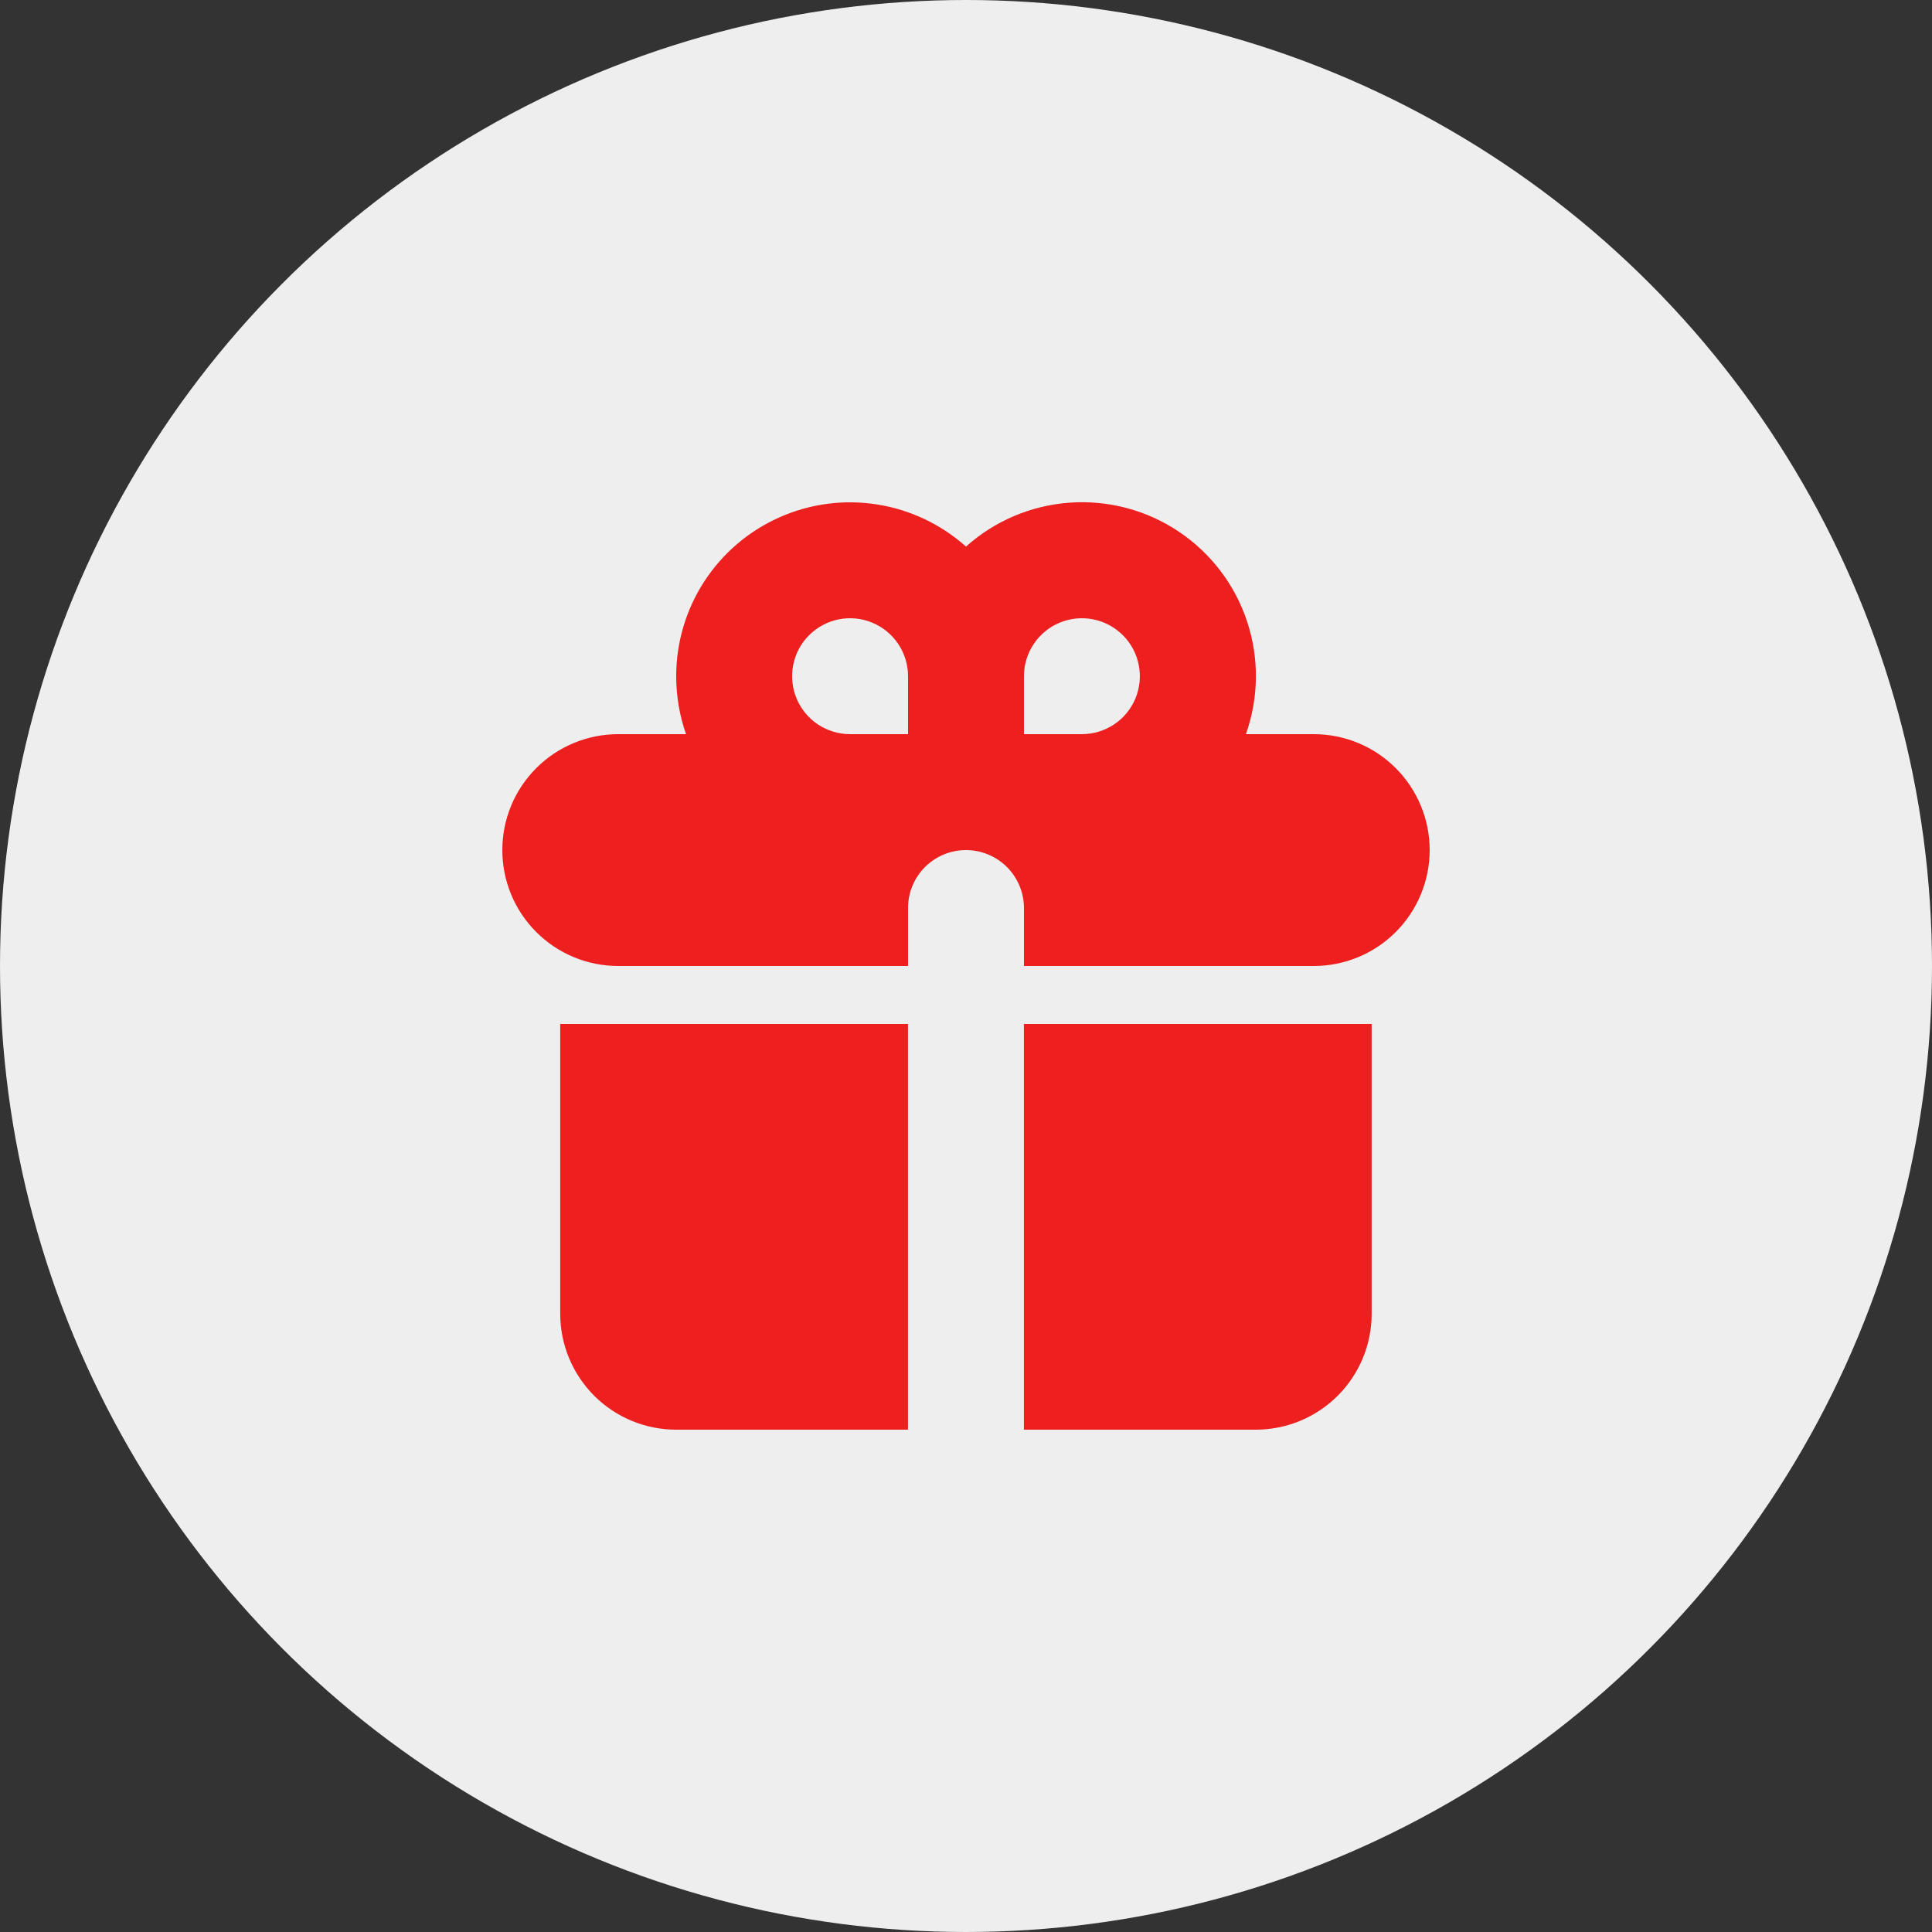 <svg width="35" height="35" viewBox="0 0 35 35" fill="none" xmlns="http://www.w3.org/2000/svg">
<rect x="0" y="0" width="35" height="35" fill="#333333" stroke="none"/>
<circle cx="17.5" cy="17.5" r="17.5" fill="#EEEEEE"/>
<path fill-rule="evenodd" clip-rule="evenodd" d="M12.25 12.25C12.25 11.642 12.426 11.047 12.756 10.537C13.087 10.026 13.559 9.623 14.114 9.375C14.669 9.126 15.284 9.044 15.885 9.138C16.485 9.231 17.046 9.497 17.5 9.902C18.021 9.435 18.683 9.155 19.381 9.106C20.079 9.057 20.774 9.241 21.355 9.631C21.937 10.021 22.372 10.593 22.592 11.257C22.812 11.921 22.805 12.64 22.571 13.3H23.8C24.357 13.3 24.891 13.521 25.285 13.915C25.678 14.309 25.9 14.843 25.9 15.4C25.9 15.957 25.678 16.491 25.285 16.885C24.891 17.279 24.357 17.5 23.8 17.5H18.55V16.45C18.55 16.172 18.439 15.905 18.242 15.707C18.045 15.511 17.778 15.4 17.5 15.4C17.221 15.4 16.954 15.511 16.757 15.707C16.56 15.905 16.45 16.172 16.45 16.45V17.5H11.2C10.643 17.5 10.108 17.279 9.715 16.885C9.321 16.491 9.1 15.957 9.1 15.4C9.1 14.843 9.321 14.309 9.715 13.915C10.108 13.521 10.643 13.3 11.2 13.3H12.428C12.313 12.971 12.25 12.617 12.25 12.25ZM16.45 13.3V12.25C16.45 12.042 16.388 11.839 16.273 11.667C16.157 11.494 15.993 11.359 15.801 11.28C15.61 11.2 15.398 11.18 15.195 11.22C14.991 11.261 14.804 11.361 14.657 11.508C14.51 11.654 14.41 11.841 14.37 12.045C14.329 12.249 14.35 12.46 14.43 12.652C14.509 12.844 14.644 13.008 14.816 13.123C14.989 13.238 15.192 13.3 15.4 13.3H16.45ZM19.6 13.3C19.807 13.3 20.01 13.238 20.183 13.123C20.356 13.008 20.49 12.844 20.57 12.652C20.649 12.46 20.67 12.249 20.629 12.045C20.589 11.841 20.489 11.654 20.342 11.508C20.195 11.361 20.008 11.261 19.805 11.22C19.601 11.18 19.39 11.2 19.198 11.28C19.006 11.359 18.842 11.494 18.727 11.667C18.611 11.839 18.55 12.042 18.55 12.25V13.3H19.6Z" fill="#ED1F1F"/>
<path d="M16.449 18.55H10.149V23.8C10.149 24.357 10.371 24.891 10.764 25.285C11.158 25.679 11.693 25.9 12.249 25.9H16.449V18.55ZM18.549 25.9H22.749C23.306 25.9 23.84 25.679 24.234 25.285C24.628 24.891 24.849 24.357 24.849 23.8V18.55H18.549V25.9Z" fill="#ED1F1F"/>
</svg>
